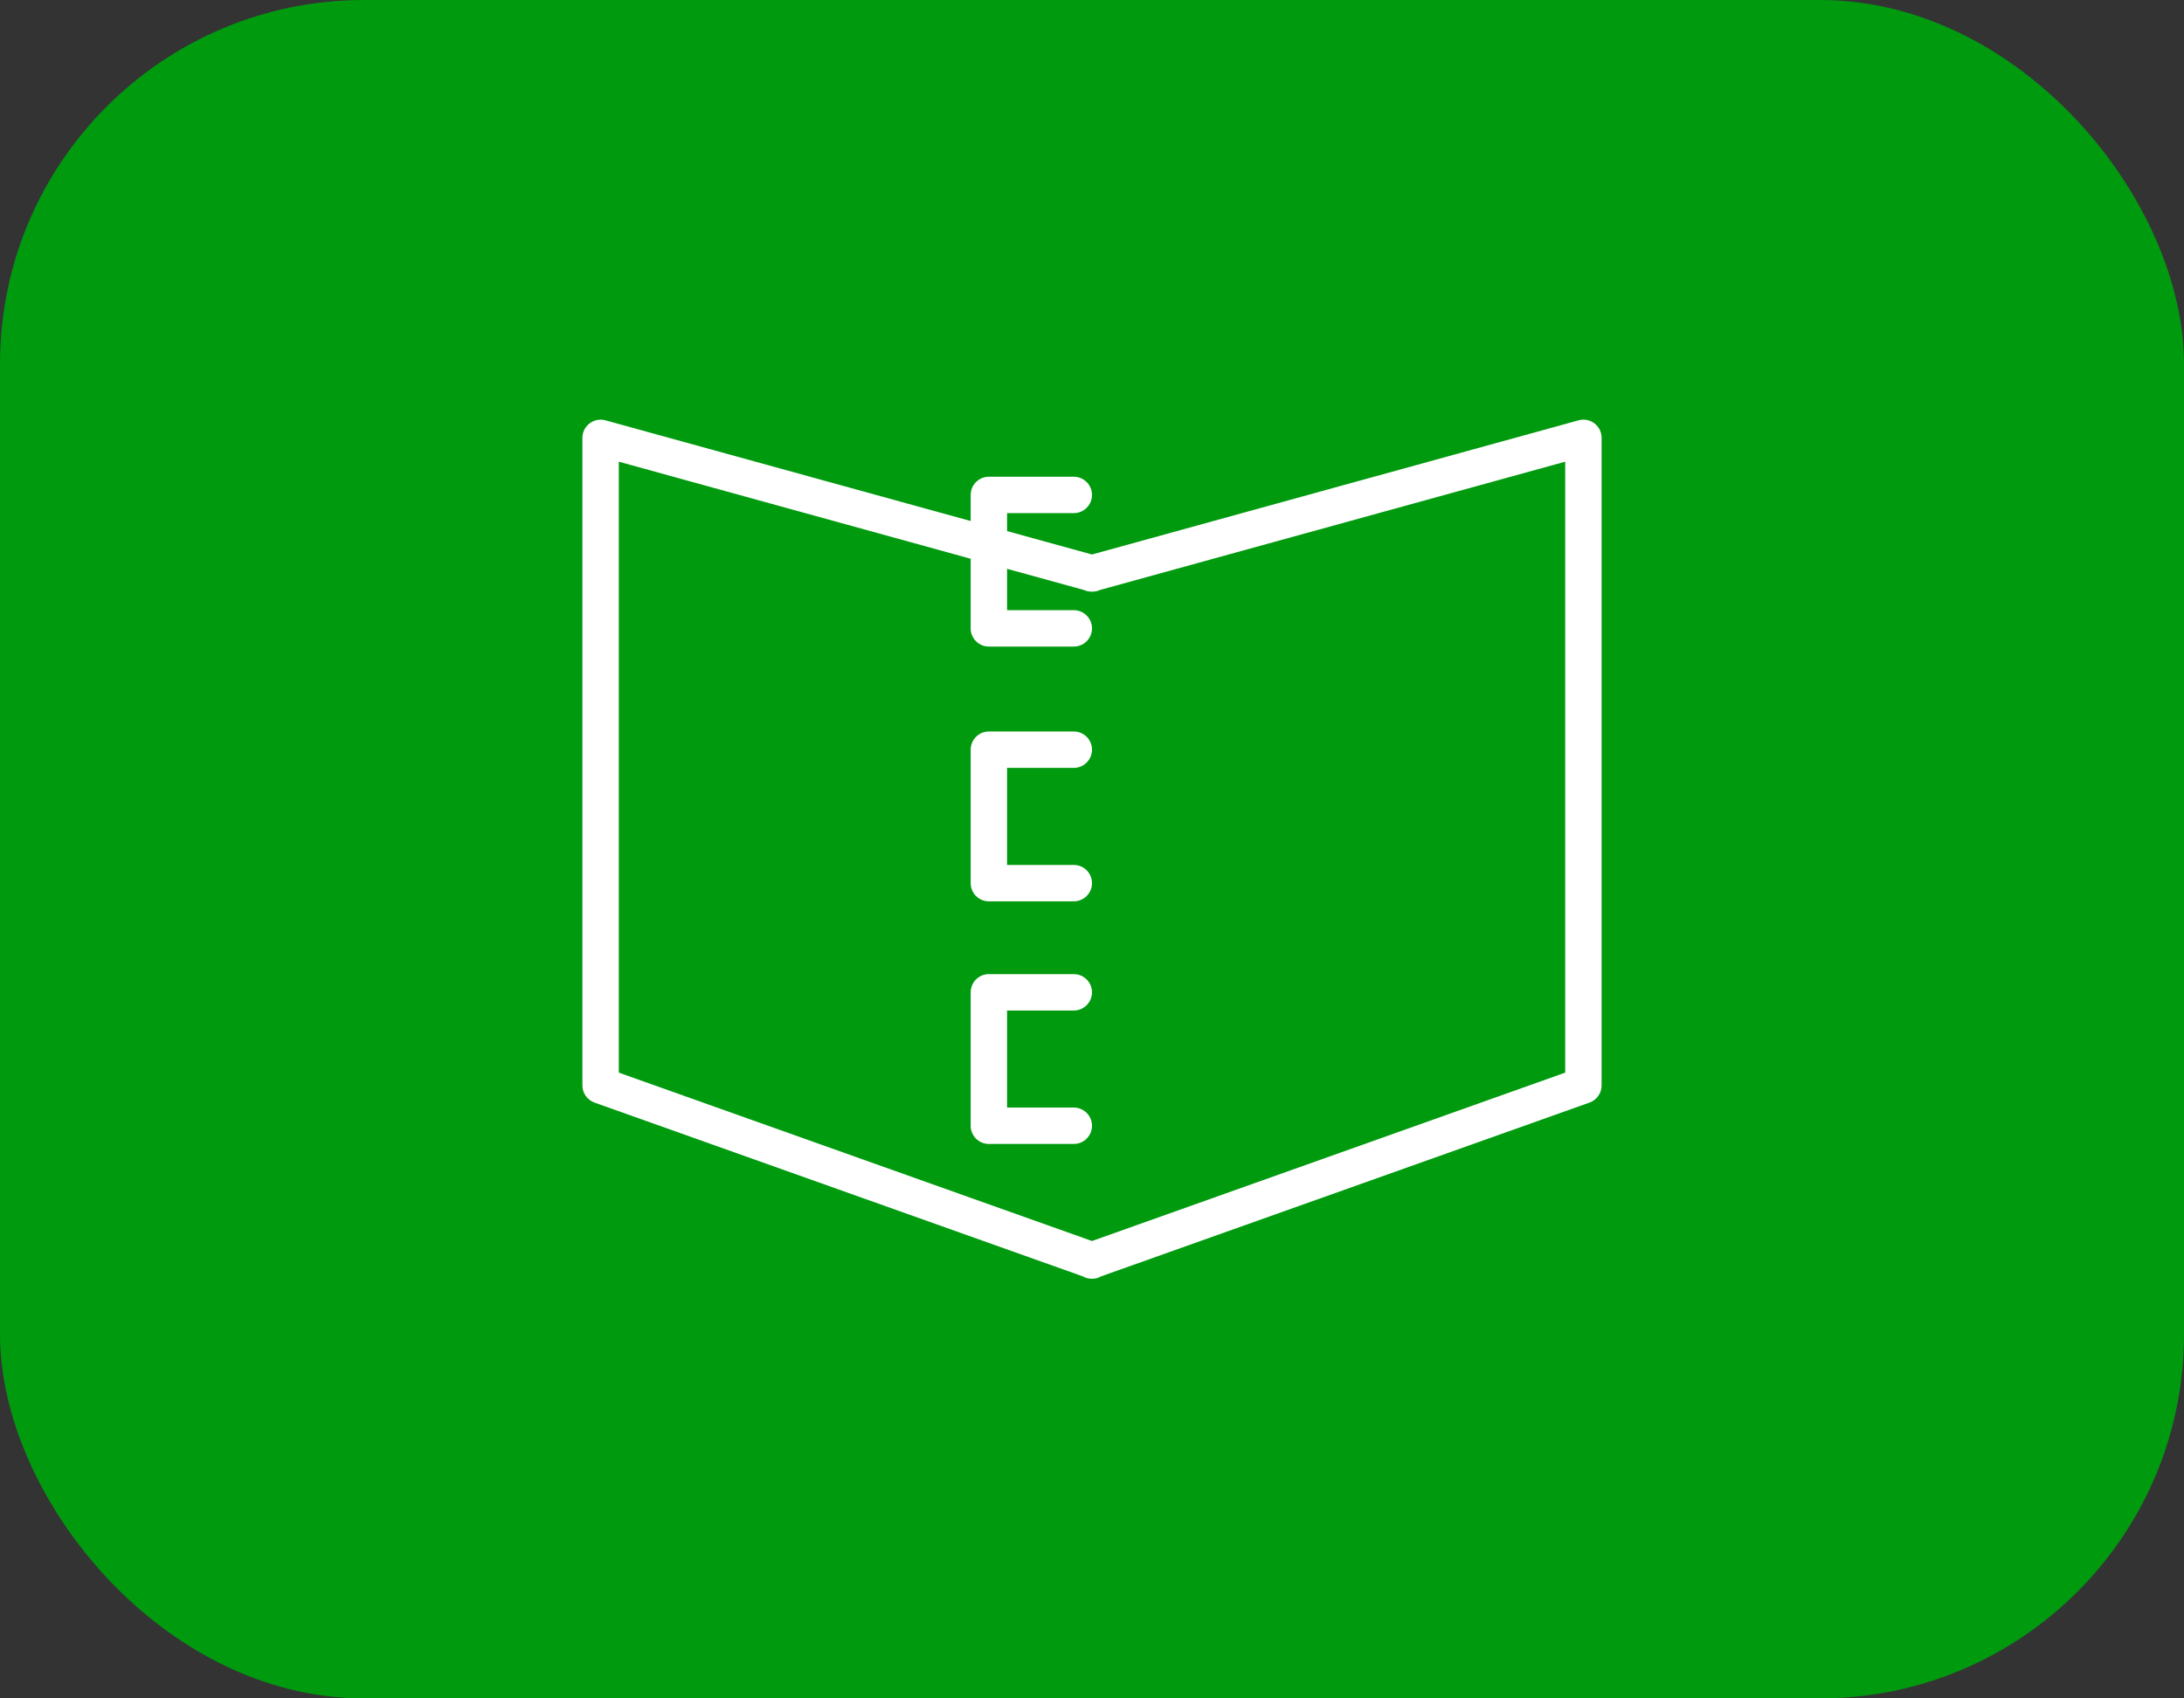 <?xml version="1.0" encoding="UTF-8"?> <svg xmlns="http://www.w3.org/2000/svg" width="180" height="140" viewBox="0 0 180 140" fill="none"><rect x="0" y="0" width="180" height="140" fill="#333333" stroke="none"/><rect width="180" height="140" rx="30" fill="#009A0F"></rect><path fill-rule="evenodd" clip-rule="evenodd" d="M131.41 34.898C131.226 34.758 131.012 34.662 130.784 34.619C130.557 34.576 130.323 34.585 130.1 34.648L90 45.708L83 43.778V42.298H88.5C88.898 42.298 89.279 42.14 89.561 41.858C89.842 41.577 90 41.195 90 40.798C90 40.4 89.842 40.018 89.561 39.737C89.279 39.456 88.898 39.298 88.5 39.298H81.5C81.102 39.298 80.721 39.456 80.439 39.737C80.158 40.018 80 40.4 80 40.798V42.948L49.9 34.648C49.678 34.586 49.444 34.577 49.218 34.62C48.991 34.663 48.778 34.758 48.594 34.898C48.41 35.037 48.261 35.217 48.158 35.423C48.055 35.63 48.001 35.857 48 36.088V89.478C48.001 89.787 48.097 90.089 48.276 90.341C48.456 90.594 48.708 90.784 49 90.888L89.23 105.208C89.449 105.334 89.697 105.403 89.95 105.408H90.05C90.3 105.401 90.544 105.333 90.76 105.208L131 90.888C131.292 90.784 131.545 90.594 131.724 90.341C131.903 90.089 131.999 89.787 132 89.478V36.088C132 35.857 131.946 35.63 131.844 35.424C131.742 35.217 131.593 35.037 131.41 34.898ZM129 88.418L90 102.298L51 88.418V38.058L80 46.058V51.798C80 52.195 80.158 52.577 80.439 52.858C80.721 53.14 81.102 53.298 81.5 53.298H88.5C88.898 53.298 89.279 53.14 89.561 52.858C89.842 52.577 90 52.195 90 51.798C90 51.4 89.842 51.018 89.561 50.737C89.279 50.456 88.898 50.298 88.5 50.298H83V46.888L89.32 48.628C89.508 48.715 89.713 48.763 89.92 48.768H90.06C90.271 48.765 90.479 48.717 90.67 48.628L129 38.058V88.418Z" fill="white"></path><path fill-rule="evenodd" clip-rule="evenodd" d="M88.5 63.298C88.898 63.298 89.279 63.14 89.561 62.858C89.842 62.577 90 62.195 90 61.798C90 61.4 89.842 61.018 89.561 60.737C89.279 60.456 88.898 60.298 88.5 60.298H81.5C81.102 60.298 80.721 60.456 80.439 60.737C80.158 61.018 80 61.4 80 61.798V72.798C80 73.195 80.158 73.577 80.439 73.858C80.721 74.14 81.102 74.298 81.5 74.298H88.5C88.898 74.298 89.279 74.14 89.561 73.858C89.842 73.577 90 73.195 90 72.798C90 72.4 89.842 72.018 89.561 71.737C89.279 71.456 88.898 71.298 88.5 71.298H83V63.298H88.5ZM88.5 83.298C88.898 83.298 89.279 83.14 89.561 82.858C89.842 82.577 90 82.195 90 81.798C90 81.4 89.842 81.018 89.561 80.737C89.279 80.456 88.898 80.298 88.5 80.298H81.5C81.102 80.298 80.721 80.456 80.439 80.737C80.158 81.018 80 81.4 80 81.798V92.798C80 93.195 80.158 93.577 80.439 93.858C80.721 94.14 81.102 94.298 81.5 94.298H88.5C88.898 94.298 89.279 94.14 89.561 93.858C89.842 93.577 90 93.195 90 92.798C90 92.4 89.842 92.018 89.561 91.737C89.279 91.456 88.898 91.298 88.5 91.298H83V83.298H88.5Z" fill="white"></path></svg> 